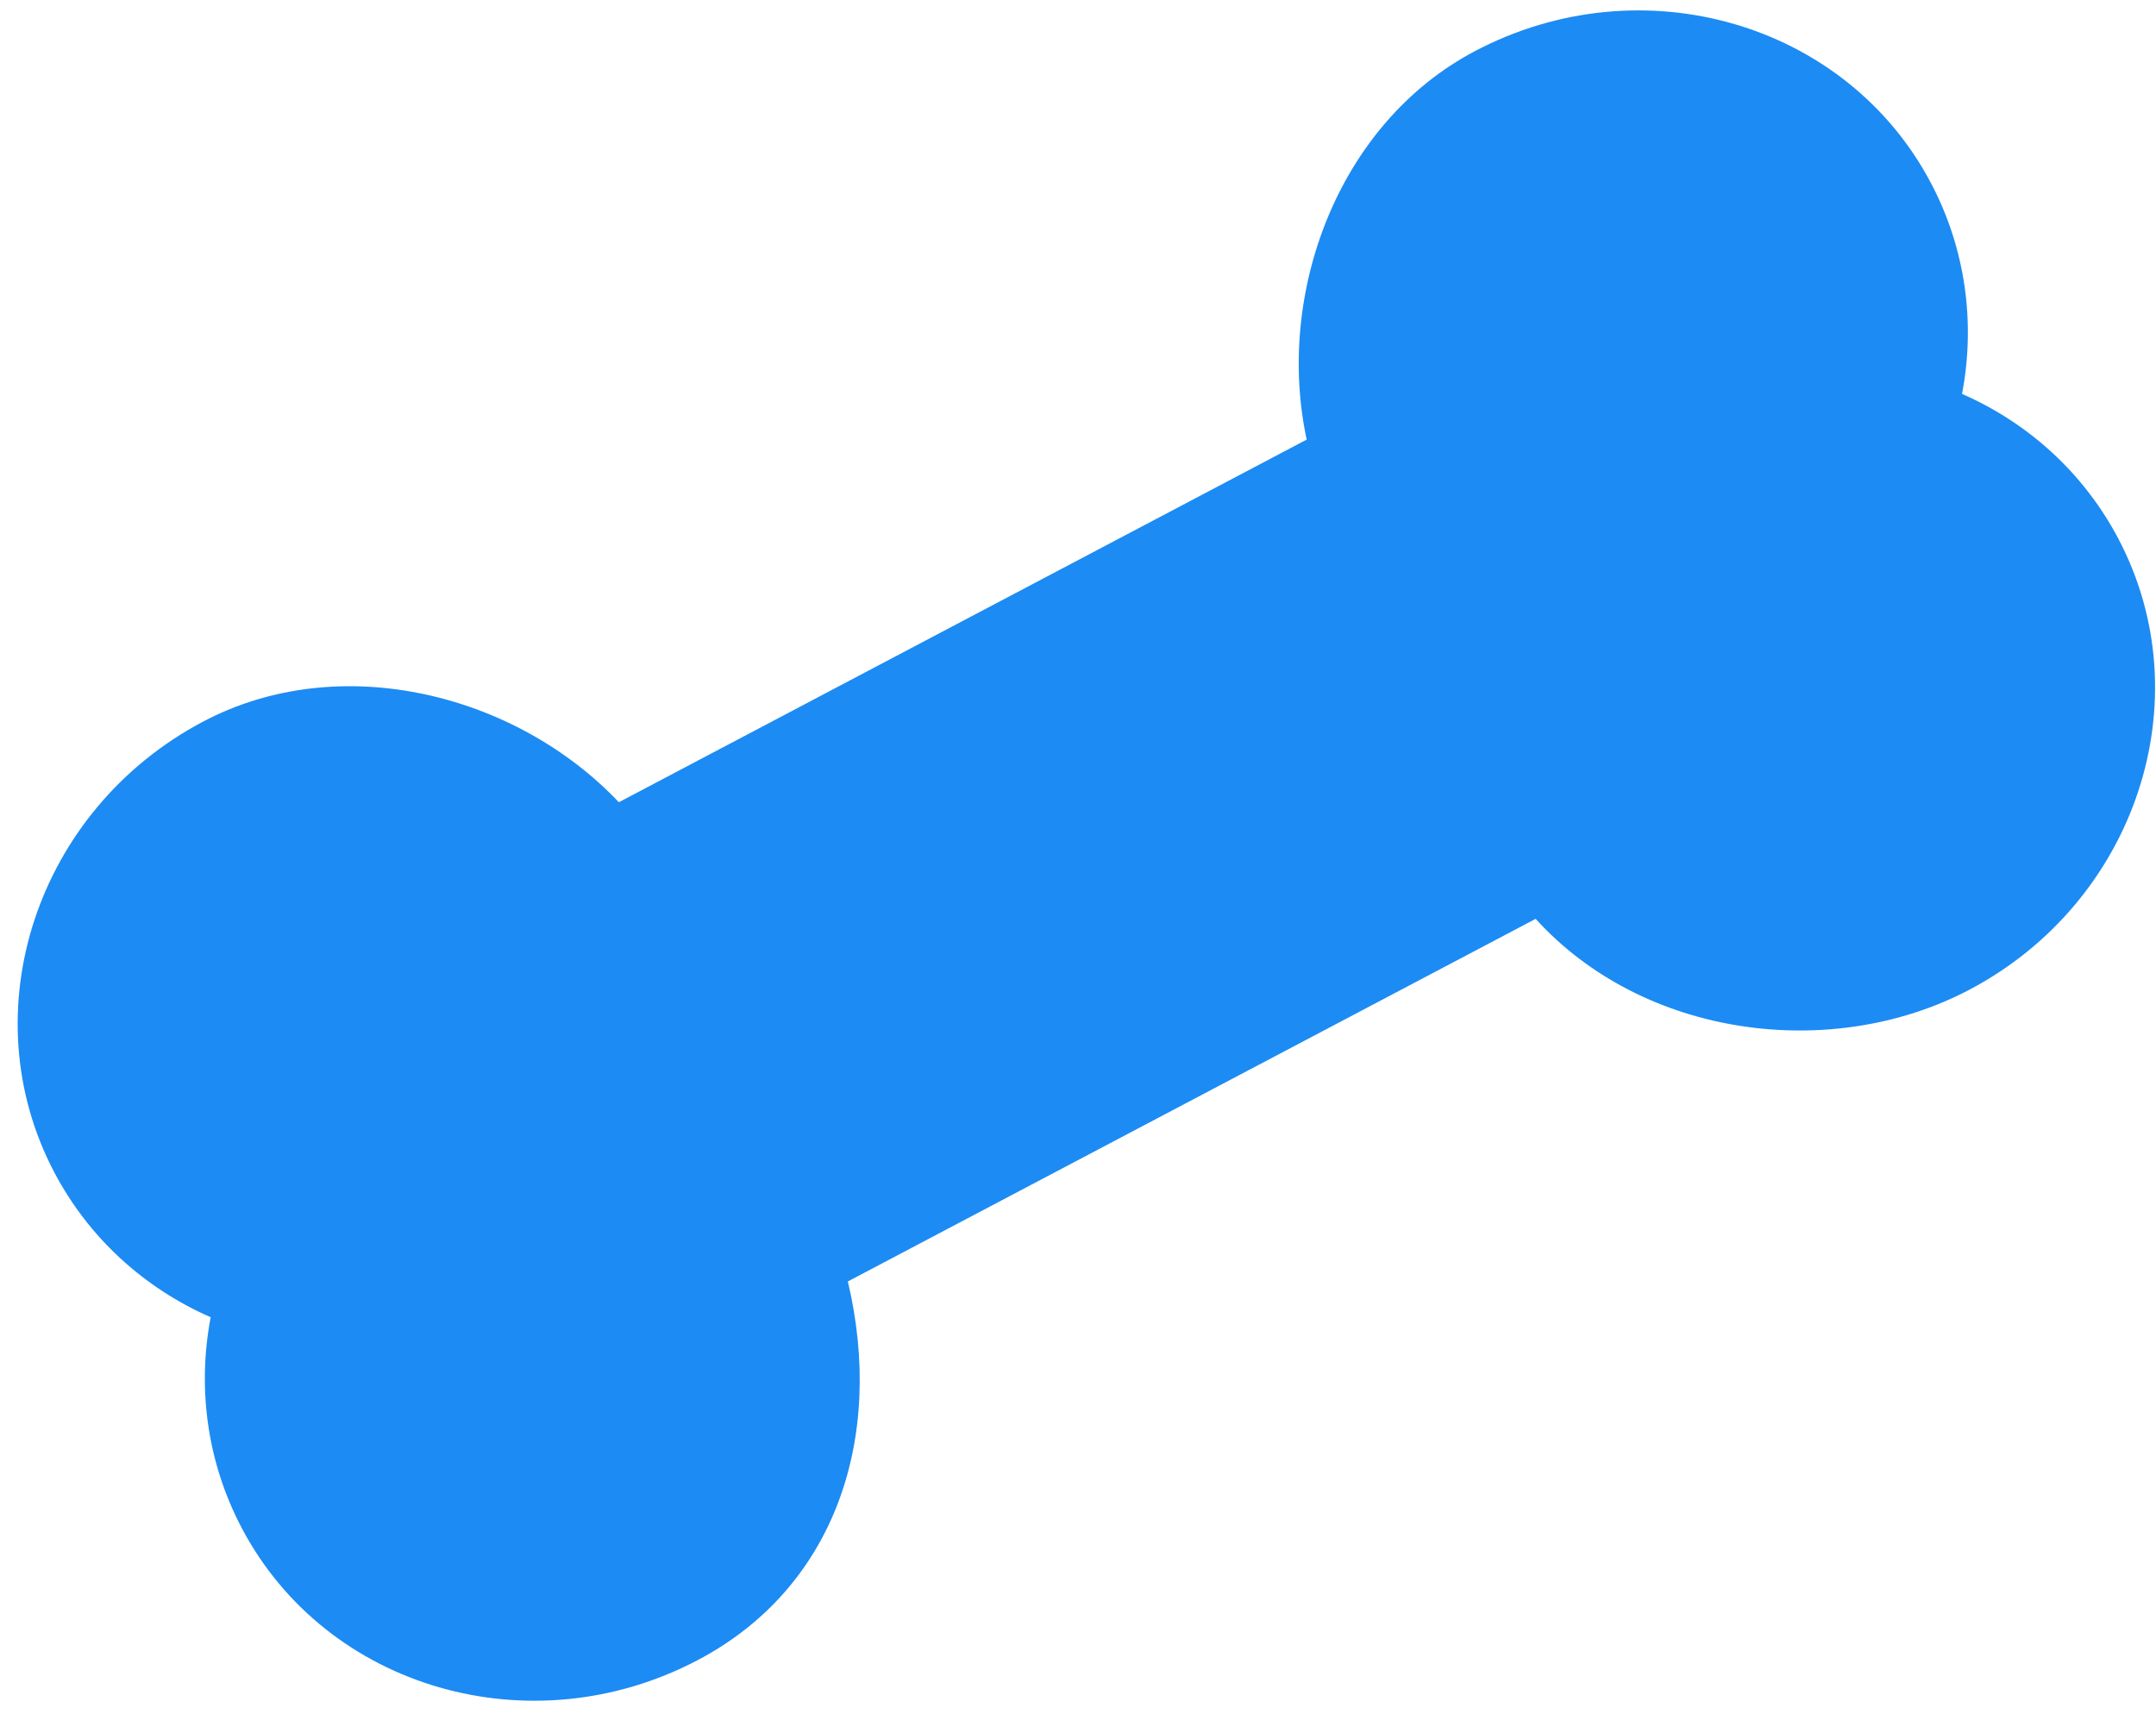 <svg xmlns="http://www.w3.org/2000/svg" width="56" height="45" viewBox="0 0 56 45" fill="none"><path d="M51.152 25.701C47.594 27.576 42.7 26.958 39.887 23.86L22.022 33.276C22.988 37.347 21.686 41.231 18.128 43.106C13.794 45.39 8.478 43.853 6.279 39.679C5.384 37.981 5.119 36.06 5.472 34.205C3.742 33.448 2.307 32.144 1.412 30.446C-0.787 26.273 0.949 21.018 5.283 18.734C8.841 16.859 13.41 18.019 16.074 20.832L33.94 11.415C33.125 7.628 34.75 3.203 38.309 1.328C42.641 -0.956 47.956 0.582 50.156 4.756C51.051 6.454 51.316 8.374 50.962 10.229C52.693 10.986 54.127 12.291 55.022 13.989C57.222 18.162 55.486 23.416 51.152 25.701Z" fill="#1C8BF4"></path></svg>